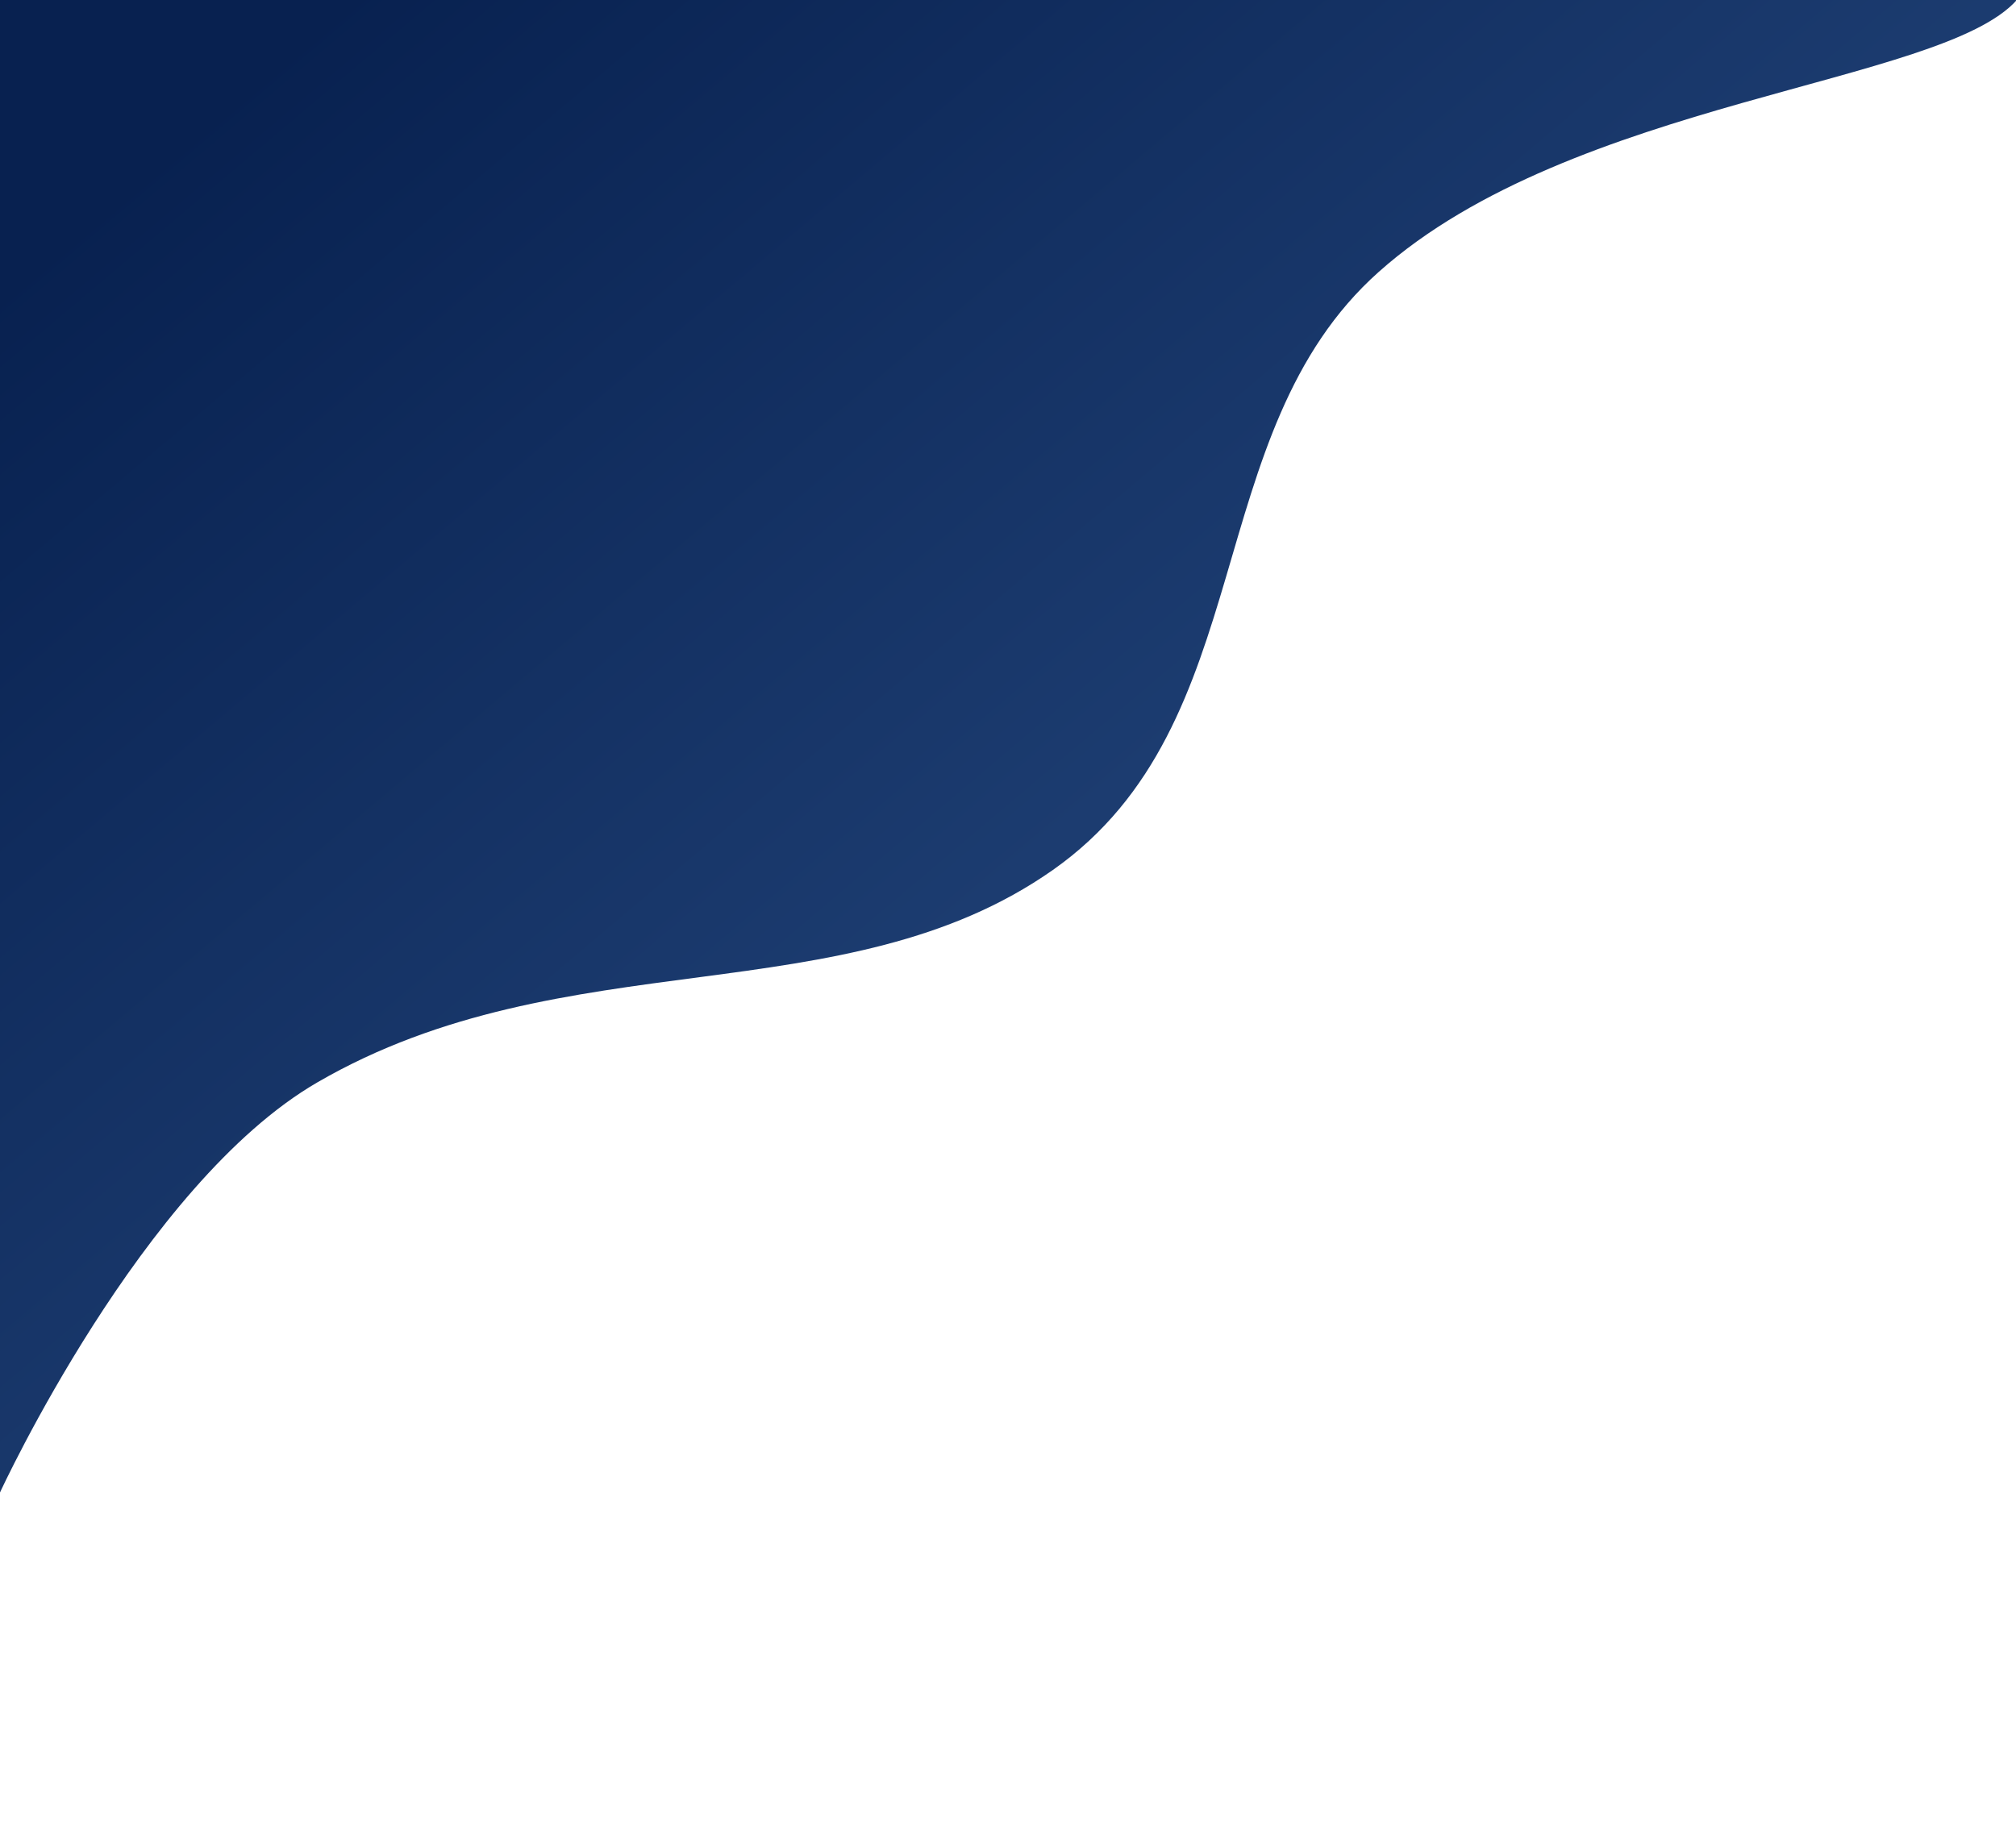 <?xml version="1.0" encoding="utf-8"?>
<!-- Generator: Adobe Illustrator 22.0.1, SVG Export Plug-In . SVG Version: 6.00 Build 0)  -->
<svg version="1.1" id="Layer_1" xmlns="http://www.w3.org/2000/svg" xmlns:xlink="http://www.w3.org/1999/xlink" x="0px" y="0px"
	 viewBox="0 0 1238.4 1129.9" style="enable-background:new 0 0 1238.4 1129.9;" xml:space="preserve">
<style type="text/css">
	.st0{fill:url(#SVGID_1_);}
</style>
<linearGradient id="SVGID_1_" gradientUnits="userSpaceOnUse" x1="4449.749" y1="621.565" x2="4891.659" y2="1144.642" gradientTransform="matrix(-1 0 0 -1 5111.385 1130)">
	<stop  offset="4.573171e-04" style="stop-color:#1C3C70"/>
	<stop  offset="0.994" style="stop-color:#082150"/>
</linearGradient>
<path class="st0" d="M1238.9,0C1192.5,52.2,966.2,60.8,847,167c-111.3,99.1-72,277.4-200.2,367.5S347.7,576.5,195,665
	C87.4,727.3,0,917,0,917V0H1238.9z"/>
</svg>
